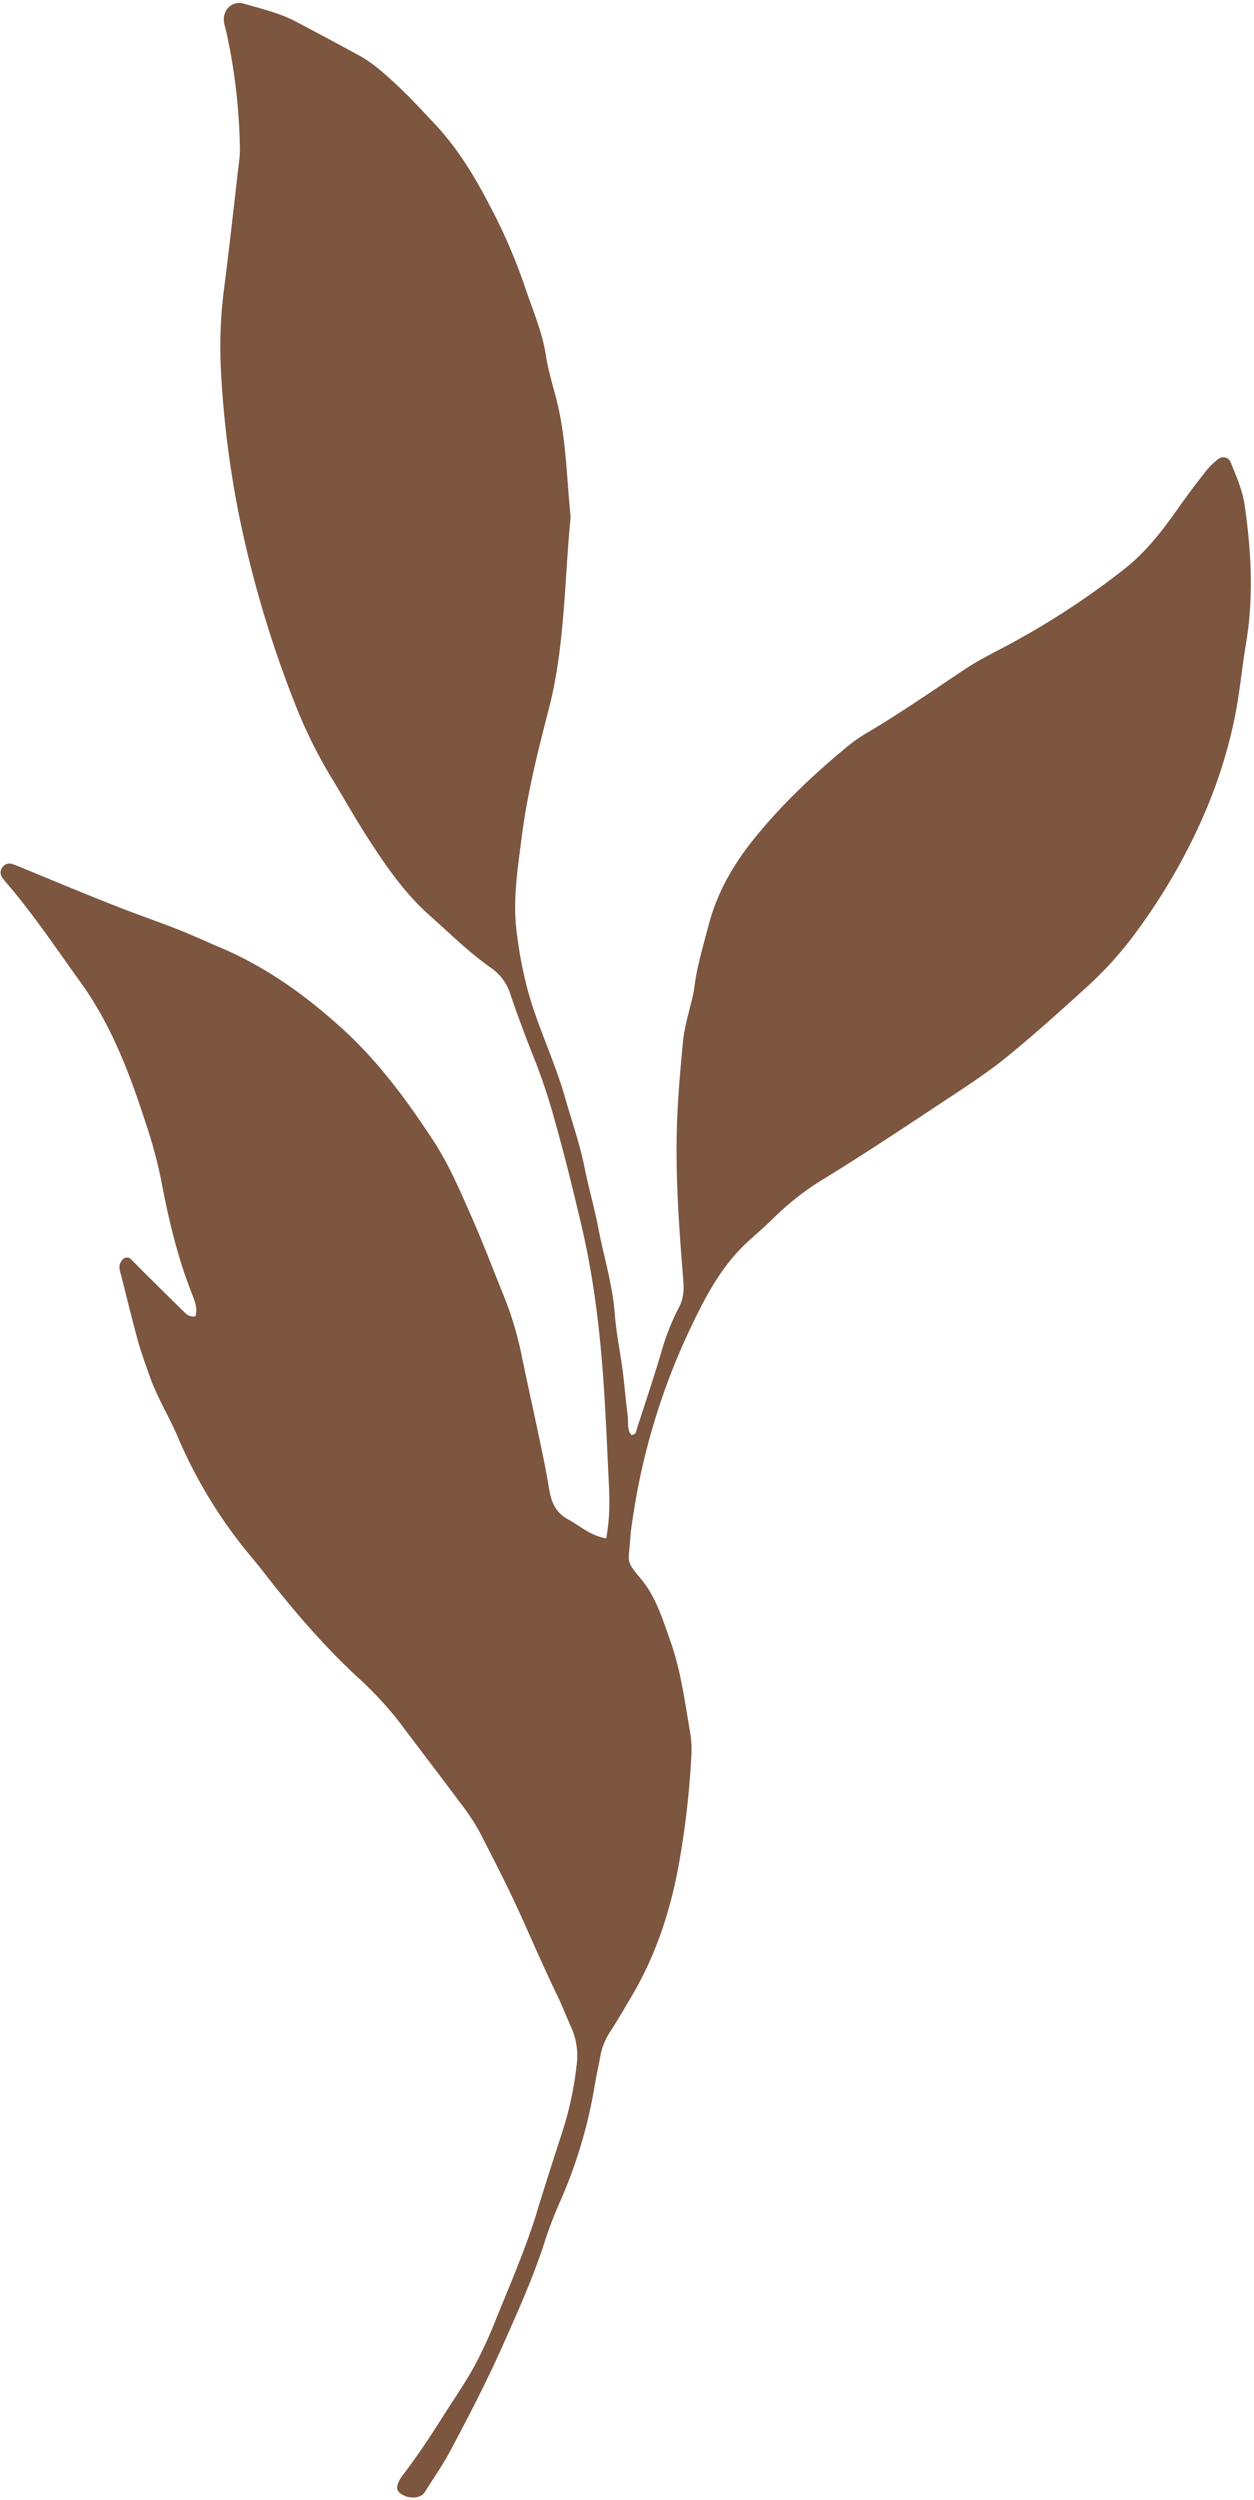 <?xml version="1.0" encoding="UTF-8" standalone="no"?><svg xmlns="http://www.w3.org/2000/svg" xmlns:xlink="http://www.w3.org/1999/xlink" fill="#7d5640" height="994.1" preserveAspectRatio="xMidYMid meet" version="1" viewBox="14.2 20.6 498.8 994.1" width="498.8" zoomAndPan="magnify"><g data-name="Ruscus 7" id="change1_1"><path d="M255.32,632.28c1.53-8.13,1.38-15.53,1-22.92-.64-13.4-1.18-26.81-2.13-40.19-1.47-20.79-4-41.44-8.82-61.78-3.2-13.62-6.54-27.19-10.33-40.65a235.59,235.59,0,0,0-8-24.38q-5.28-13.1-9.85-26.48a19.7,19.7,0,0,0-7.35-10.21c-8.93-6.22-16.65-13.89-24.74-21.08-9.88-8.76-17.38-19.63-24.51-30.67-5.1-7.91-9.7-16.14-14.61-24.18a192.29,192.29,0,0,1-14.38-29.14,448.52,448.52,0,0,1-22.38-75.39,402.69,402.69,0,0,1-7.12-56.83,181.06,181.06,0,0,1,1.38-34.17c2.17-17,4-34,6-50.95a38,38,0,0,0,.11-5.12A229.16,229.16,0,0,0,104,32.35c-.18-.84-.48-1.65-.64-2.49-.94-5.08,3-9.25,8-7.76,6.81,2,13.83,3.59,20.19,6.92q12.88,6.75,25.66,13.73c5.3,2.89,9.77,7,14.15,11,5.44,5,10.46,10.51,15.56,15.9,9.3,9.83,16.21,21.3,22.38,33.24a223.4,223.4,0,0,1,13.58,31.4c3,9.14,7,18,8.47,27.72.89,5.89,2.71,11.65,4.19,17.45,3.85,15,4,30.46,5.56,45.75a8.89,8.89,0,0,1,0,1.71c-2.06,21.57-2.23,43.32-6.19,64.7-.68,3.64-1.48,7.27-2.41,10.86-4.29,16.57-8.46,33.19-10.67,50.16-1.53,11.84-3.45,23.7-2.42,35.77a164.66,164.66,0,0,0,3.32,20.19c3.59,16.87,11.62,32.14,16.29,48.58,2.65,9.32,5.88,18.47,7.78,28,1.55,7.84,3.83,15.52,5.32,23.37,2.17,11.47,5.73,22.65,6.62,34.41.58,7.66,2.18,15.24,3.17,22.88.76,5.94,1.22,11.92,2,17.85.31,2.47-.39,5.17,1.38,7.41,2.06.06,2-1.71,2.37-2.86,3.19-9.76,6.43-19.51,9.39-29.34a94.14,94.14,0,0,1,7.13-18.32c1.86-3.38,2.13-6.89,1.82-10.74-1.78-22.2-3.43-44.42-2.34-66.7.49-10,1.39-19.93,2.35-29.86a83.69,83.69,0,0,1,2.13-10c.75-3.33,1.81-6.63,2.23-10,1.07-8.54,3.57-16.72,5.74-25,3.32-12.68,9.65-23.73,17.77-33.85,11.12-13.87,24-26,37.67-37.26a62.26,62.26,0,0,1,7.75-5.33c13.28-7.86,25.93-16.66,38.77-25.19,6.63-4.4,14-7.77,20.93-11.67a315.54,315.54,0,0,0,42.71-28.37c8.41-6.68,14.83-15,20.91-23.62,3.6-5.13,7.39-10.14,11.25-15.09a28.5,28.5,0,0,1,4.88-4.75,3.17,3.17,0,0,1,5,1.33c2.22,5.56,4.69,11.06,5.55,17.07,2.6,18.14,3.62,36.31.58,54.53-1.12,6.75-1.92,13.56-2.91,20.34-3.44,23.43-11.37,45.31-22.6,66.07A240.6,240.6,0,0,1,466,391.38a144.89,144.89,0,0,1-18.79,21c-10.56,9.59-21.15,19.18-32.2,28.19-7.49,6.13-15.65,11.47-23.75,16.81C375.11,468.05,359,478.82,342.42,489a108.52,108.52,0,0,0-20.28,15.67c-3.41,3.43-7.13,6.54-10.69,9.83-10.72,9.91-17.16,22.65-23.27,35.57A266.52,266.52,0,0,0,266,623.55c-.44,2.82-.88,5.65-1.07,8.49-.67,10.06-2.08,8.81,4.22,16.34,5.9,7,8.61,16,11.68,24.63,4.25,11.89,5.78,24.37,7.93,36.71a42,42,0,0,1,.42,9.38,345.57,345.57,0,0,1-5.06,43.32c-3.3,18-9,35.35-18.34,51.31-2.87,4.93-5.76,9.85-8.84,14.65a25.82,25.82,0,0,0-3.88,9.43c-.7,3.93-1.6,7.83-2.27,11.77A191.24,191.24,0,0,1,236.52,897a158,158,0,0,0-6,16c-4.45,13.58-10.3,26.56-16.09,39.61-6.48,14.62-13.82,28.79-21.34,42.87-2.95,5.52-6.61,10.67-9.92,16-2,3.22-8.2,2.58-10.56-.34a2.93,2.93,0,0,1-.34-2.39,12.84,12.84,0,0,1,1.94-3.77c5.57-7.24,10.62-14.79,15.51-22.53,4.41-7,9.14-13.76,13.15-21a178.4,178.4,0,0,0,8.9-19.43c4-9.78,8.11-19.49,11.75-29.41,1.37-3.75,2.71-7.49,3.87-11.32,3.39-11.18,7-22.29,10.59-33.39a131.94,131.94,0,0,0,5.54-25.9,27.65,27.65,0,0,0-2-15.08c-1.91-4.14-3.52-8.43-5.49-12.54-4.7-9.77-9.09-19.67-13.5-29.58-5.45-12.24-11.57-24.19-17.73-36.1a90.19,90.19,0,0,0-8.11-12.06c-7.84-10.53-15.83-20.94-23.72-31.43a141.69,141.69,0,0,0-16.94-18.11c-13.39-12.49-25.25-26.32-36.46-40.75-1.76-2.25-3.53-4.5-5.37-6.67a189.56,189.56,0,0,1-29.39-48c-3.51-8.11-8.22-15.69-11.14-24.08-1.59-4.58-3.31-9.13-4.59-13.8-2.41-8.8-4.55-17.67-6.79-26.52a8.92,8.92,0,0,1-.58-3.32,5.09,5.09,0,0,1,1.59-2.87,2.26,2.26,0,0,1,3.1.29c3,3,6,6.06,9.08,9.07,4,4,8.1,8,12.21,12A4.59,4.59,0,0,0,91.9,544c1-3.06-.2-6-1.28-8.78-5.8-14.66-9.41-29.92-12.31-45.32a182.4,182.4,0,0,0-6-22.29c-6.41-19.87-13.73-39.37-26.09-56.49-9.52-13.18-18.54-26.72-29.13-39.1a24.51,24.51,0,0,1-2.1-2.68,3.28,3.28,0,0,1,.28-4,3.27,3.27,0,0,1,3.78-1.2,14.57,14.57,0,0,1,1.61.56c14.26,5.82,28.44,11.84,42.8,17.38,7.18,2.77,14.46,5.3,21.63,8.12,5.59,2.19,11,4.72,16.52,7.05,18.65,7.89,34.74,19.47,49.57,33.12,14,12.89,25.09,28.05,35.41,43.81,6.26,9.56,10.73,20.14,15.33,30.57s8.61,21.14,12.92,31.72a135.33,135.33,0,0,1,7,23.78c2.18,10.62,4.57,21.2,6.79,31.81,1.4,6.7,2.83,13.4,3.92,20.15.86,5.28,2.37,9.62,7.59,12.48C244.89,627.27,248.88,631.09,255.32,632.28Z" fill="inherit"/></g></svg>
